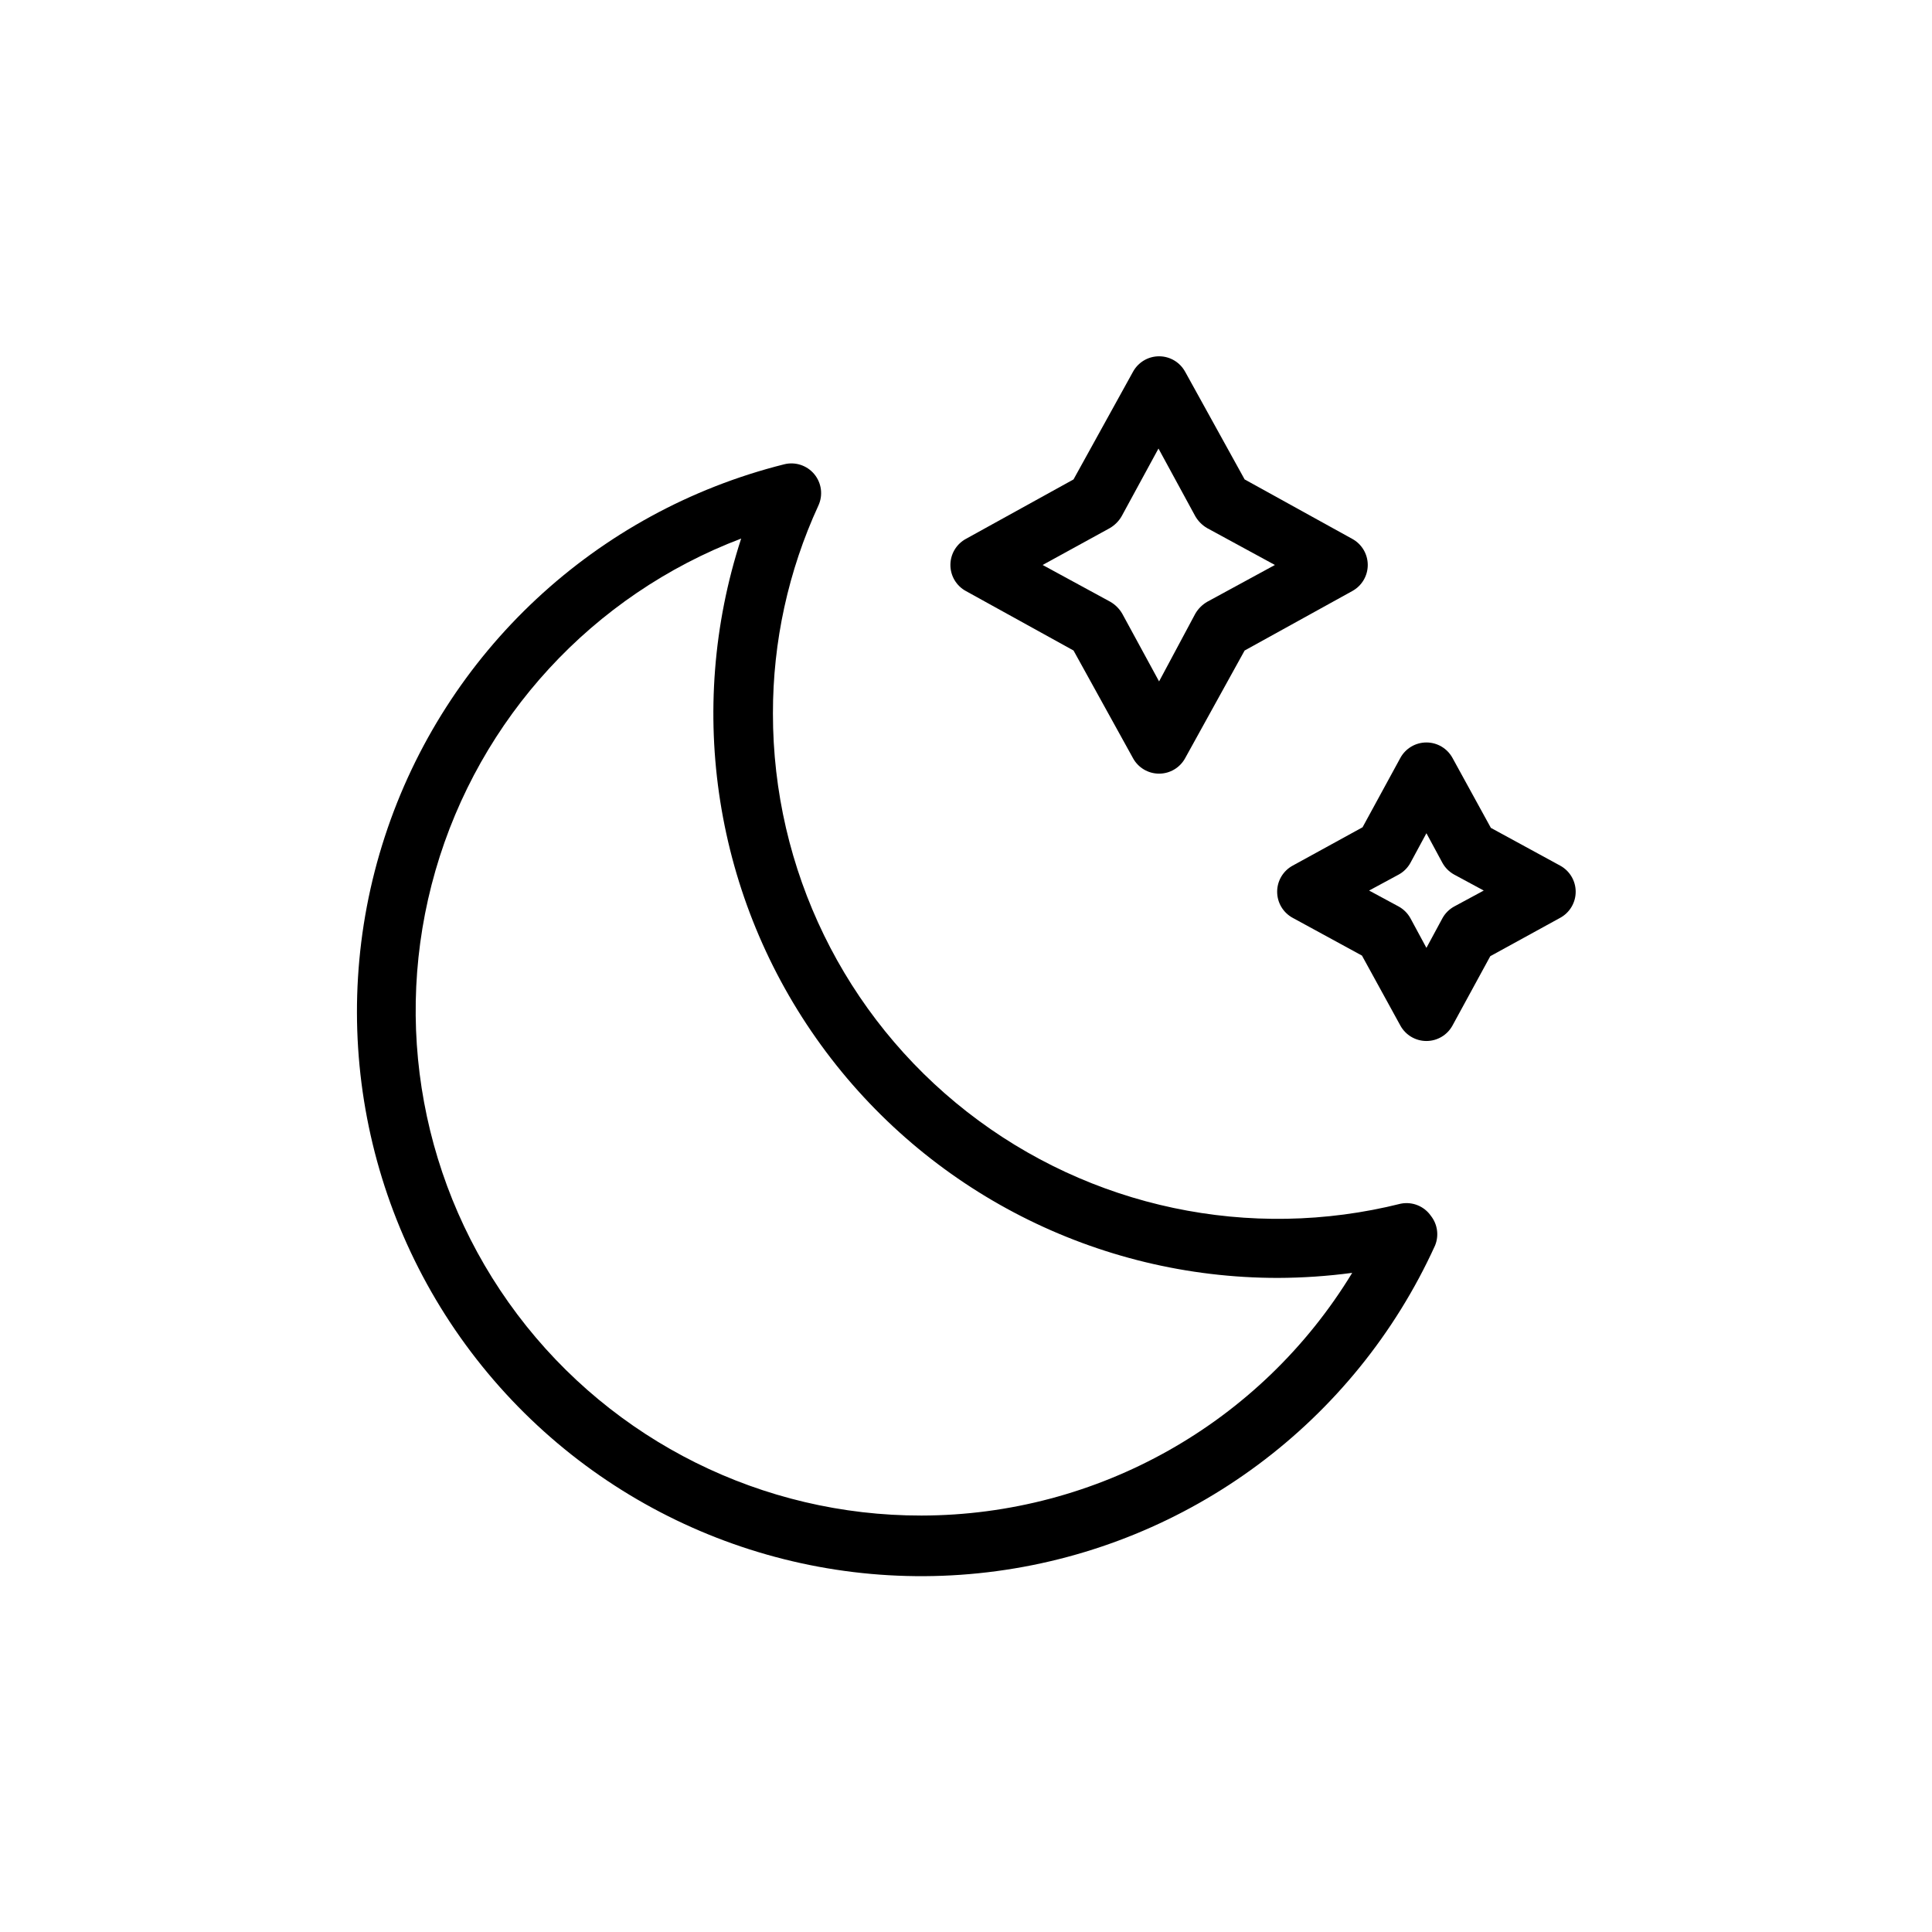 <?xml version="1.0" encoding="UTF-8"?>
<!-- The Best Svg Icon site in the world: iconSvg.co, Visit us! https://iconsvg.co -->
<svg fill="#000000" width="800px" height="800px" version="1.1" viewBox="144 144 512 512" xmlns="http://www.w3.org/2000/svg">
 <g>
  <path d="m515.25 462.98c-40.008 10.043-82.414 1.078-114.93-24.301-32.52-25.383-51.516-64.34-51.484-105.59-0.027-19.023 4.082-37.824 12.043-55.105 1.273-2.75 0.852-5.984-1.078-8.32-1.934-2.336-5.035-3.356-7.977-2.621-49.91 12.5-89.891 49.777-105.85 98.691-15.957 48.914-5.656 102.6 27.277 142.13s83.871 59.363 134.86 52.5 94.879-39.453 116.19-86.285c1.082-2.629 0.66-5.641-1.102-7.871-1.777-2.555-4.894-3.82-7.949-3.227zm-127.05 82.656c-42.09 0.066-81.762-19.672-107.09-53.285-25.332-33.613-33.375-77.188-21.711-117.63 11.668-40.441 41.68-73.039 81.02-88-14.852 45.555-6.984 95.465 21.168 134.24 28.148 38.773 73.168 61.711 121.08 61.699 6.582-0.02 13.156-0.469 19.68-1.34-24.234 39.871-67.488 64.242-114.14 64.316z"/>
  <path d="m400 300.65 28.496 15.742 15.742 28.496v0.004c1.375 2.547 4.035 4.133 6.93 4.133 2.891 0 5.551-1.586 6.926-4.133l15.742-28.496 28.496-15.742 0.004-0.004c2.543-1.371 4.133-4.031 4.133-6.926 0-2.894-1.59-5.555-4.133-6.93l-28.496-15.742-15.742-28.496h-0.004c-1.375-2.547-4.035-4.133-6.926-4.133-2.894 0-5.555 1.586-6.93 4.133l-15.742 28.496-28.496 15.742c-2.547 1.375-4.133 4.035-4.133 6.93 0 2.894 1.586 5.555 4.133 6.926zm38.102-16.688h-0.004c1.309-0.758 2.394-1.844 3.148-3.148l9.762-17.949 9.762 17.949c0.758 1.305 1.844 2.391 3.148 3.148l17.949 9.762-17.949 9.762c-1.305 0.758-2.391 1.844-3.148 3.148l-9.602 17.949-9.762-17.949c-0.758-1.305-1.844-2.391-3.148-3.148l-17.949-9.762z"/>
  <path d="m557.44 373.39-18.344-9.996-10.152-18.5c-1.375-2.547-4.035-4.133-6.926-4.133-2.894 0-5.555 1.586-6.93 4.133l-9.996 18.344-18.5 10.152c-2.547 1.375-4.133 4.035-4.133 6.93 0 2.891 1.586 5.551 4.133 6.926l18.344 9.996 10.152 18.5c1.375 2.547 4.035 4.133 6.93 4.133 2.891 0 5.551-1.586 6.926-4.133l9.996-18.344 18.5-10.152c2.547-1.375 4.133-4.035 4.133-6.926 0-2.894-1.586-5.555-4.133-6.93zm-28.102 10.863c-1.289 0.715-2.356 1.781-3.07 3.07l-4.25 7.871-4.25-7.871c-0.719-1.289-1.781-2.356-3.07-3.07l-7.871-4.25 7.871-4.25c1.289-0.715 2.352-1.781 3.07-3.07l4.25-7.871 4.25 7.871c0.715 1.289 1.781 2.356 3.07 3.07l7.871 4.25z"/>
 </g>
</svg>